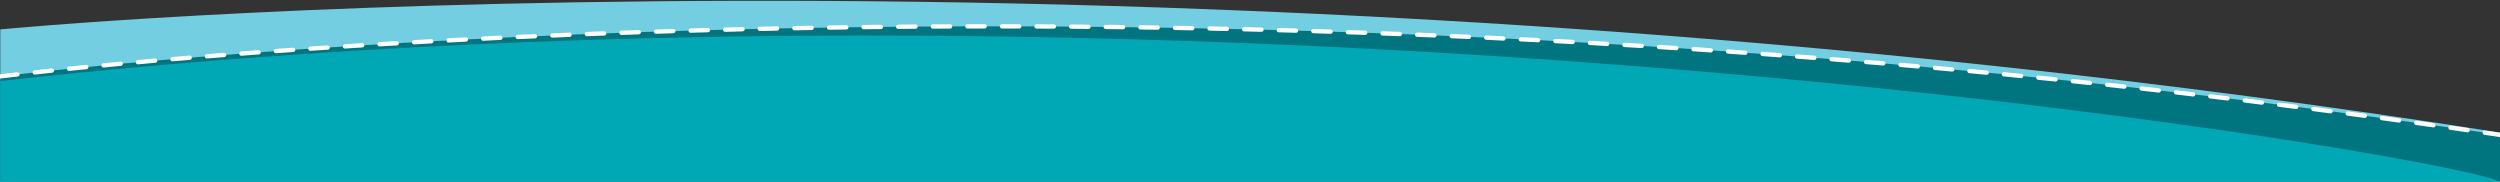 <?xml version="1.0" encoding="utf-8"?>
<!-- Generator: Adobe Illustrator 20.1.0, SVG Export Plug-In . SVG Version: 6.00 Build 0)  -->
<svg version="1.1" id="Layer_1" xmlns="http://www.w3.org/2000/svg" xmlns:xlink="http://www.w3.org/1999/xlink" x="0px" y="0px"
	 viewBox="0 0 867 63" style="enable-background:new 0 0 867 63;" xml:space="preserve">
<rect x="0" y="0" width="867" height="63" fill="#333333" stroke="none"/>
<style type="text/css">
	.st0{fill:#74CEE2;}
	.st1{fill:#00757F;}
	
		.st2{fill:none;stroke:#FFFFFF;stroke-width:1.5;stroke-linecap:round;stroke-linejoin:round;stroke-miterlimit:10;stroke-dasharray:6,6;}
	.st3{fill:#00A8B5;}
</style>
<path class="st0" d="M867.1,63.3H0.1V10.2c0,0,395-38.4,867,35.8V63.3z"/>
<path class="st1" d="M867.1,62.9H0.1V26.5c0,0,393.7-50.3,867,20.3V62.9z"/>
<path class="st2" d="M0.1,26.5c0,0,393.7-50.3,867,20.3"/>
<path class="st3" d="M867.1,63.3H0.1c0,0,0-18.2,0-35.2C433.6-20.2,867.1,57.3,867.1,63.3z"/>
</svg>
